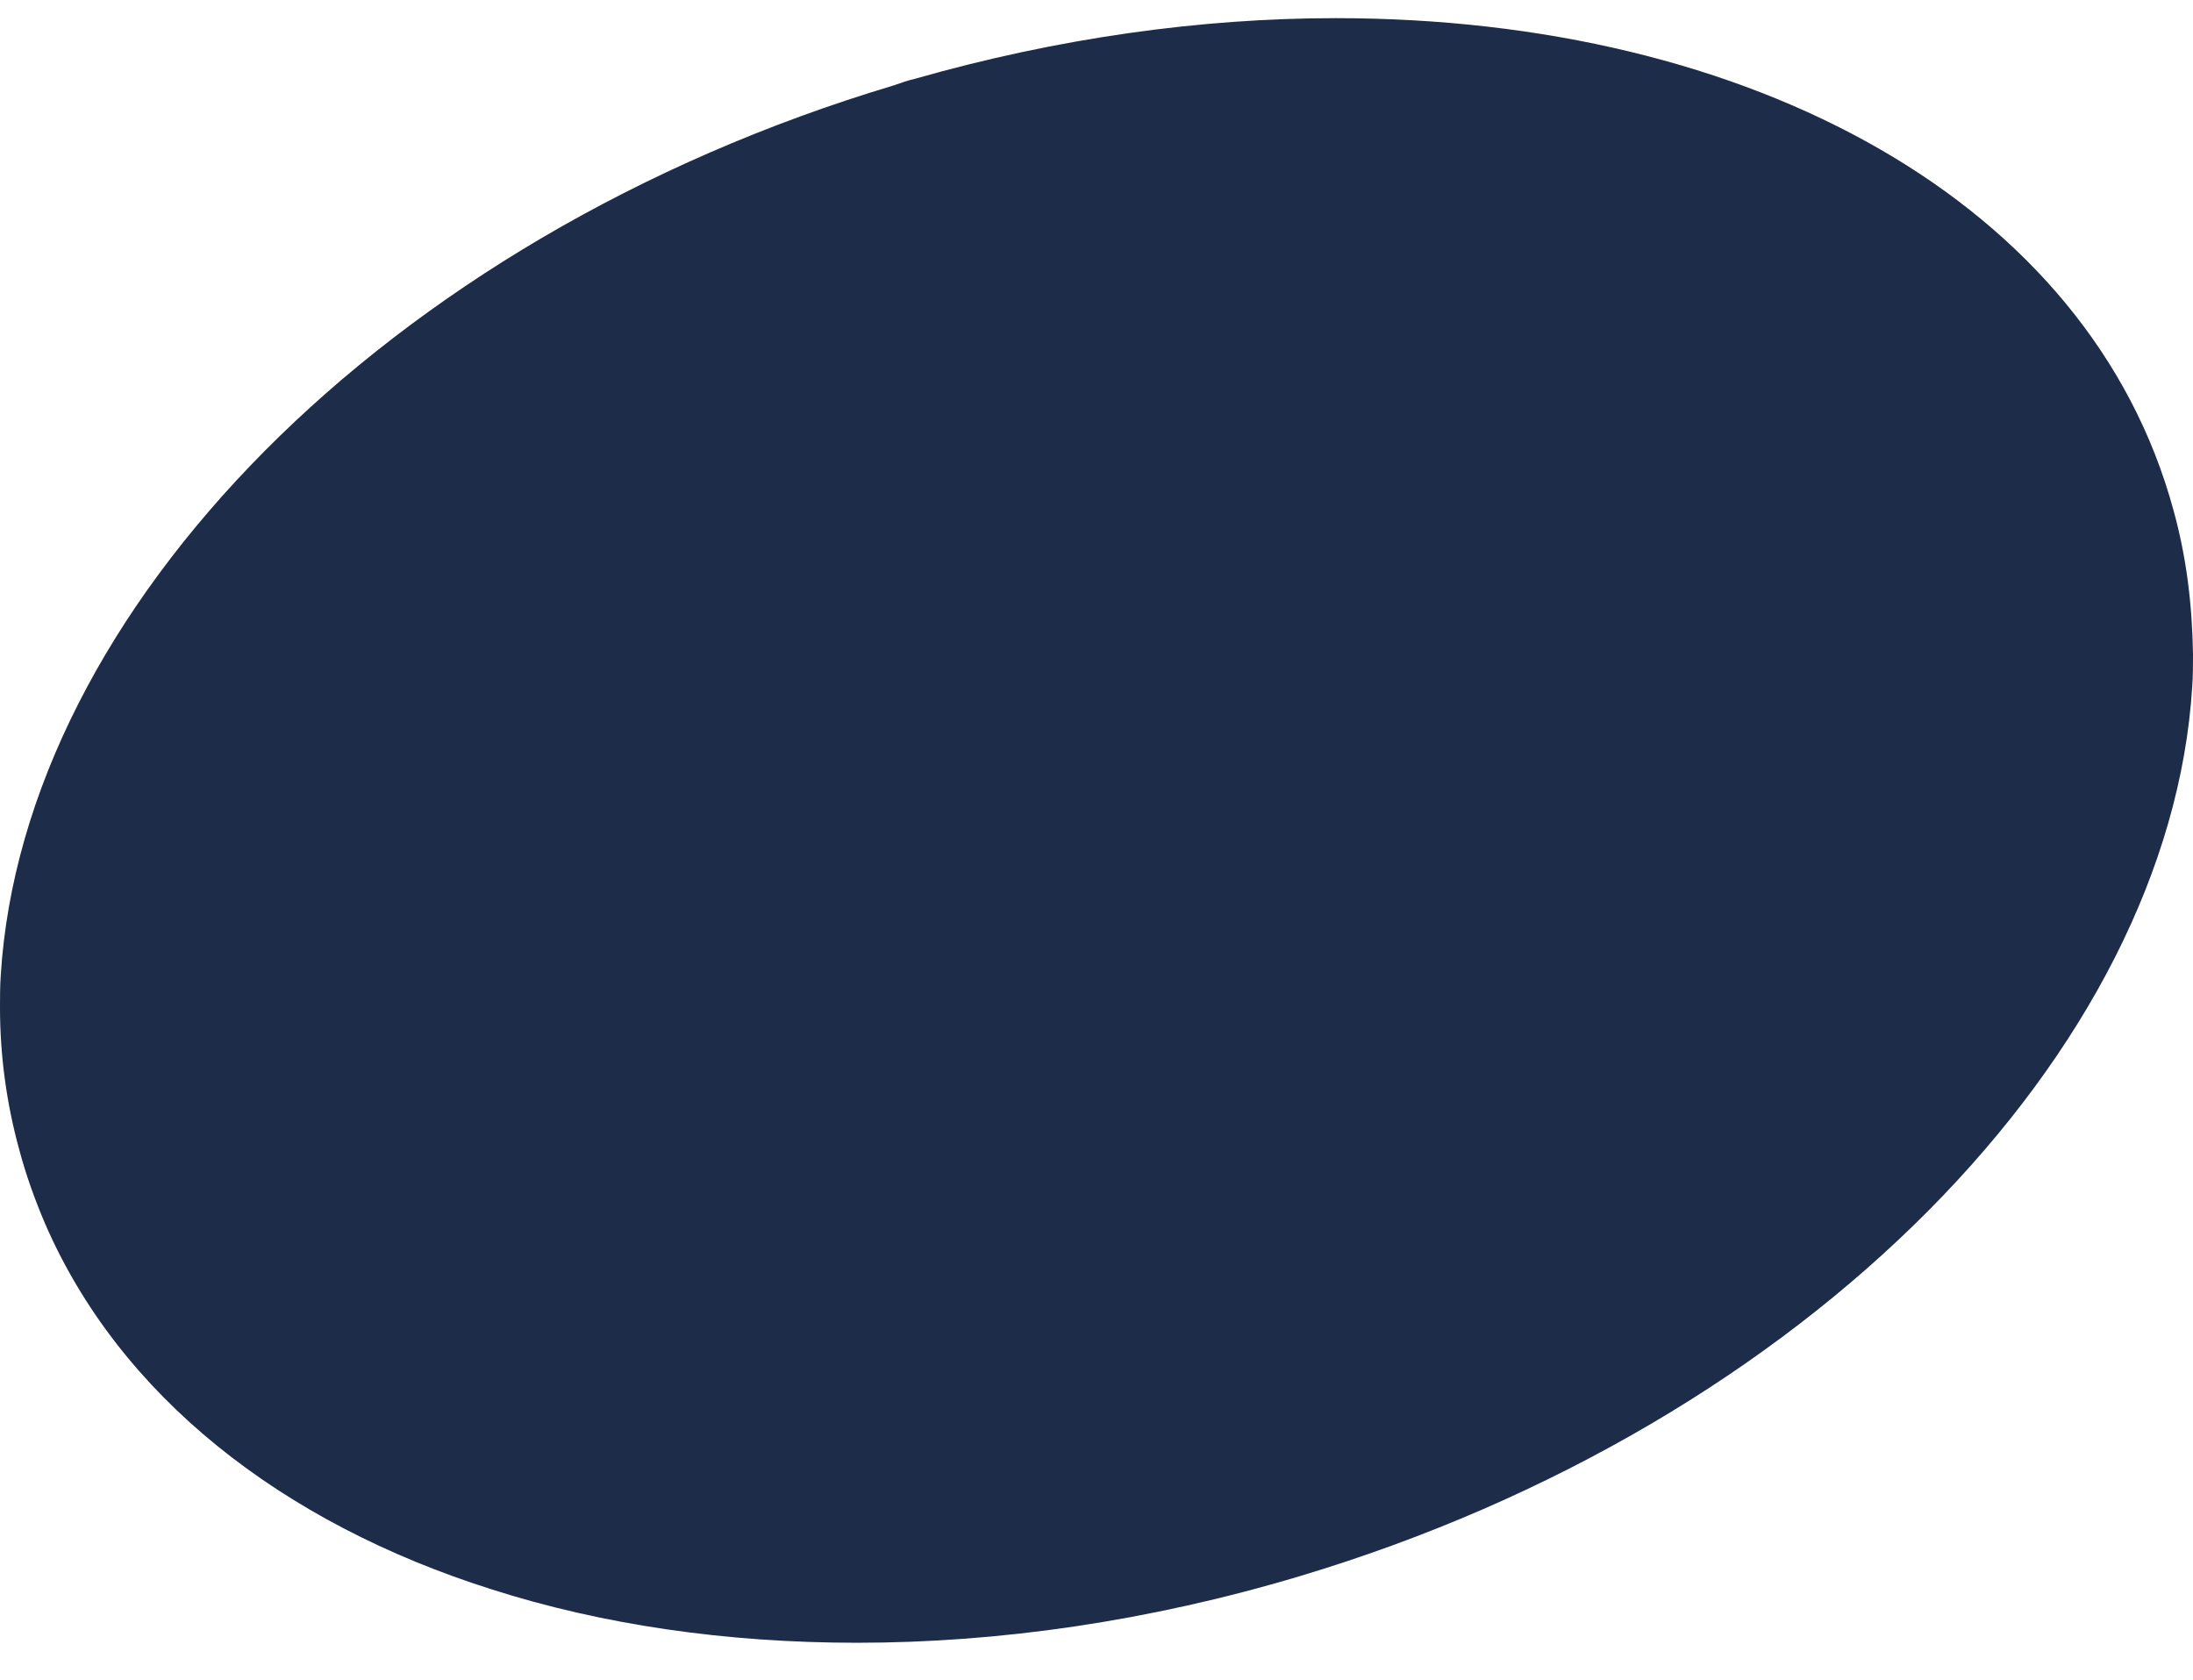 <svg width="47" height="36" viewBox="0 0 47 36" fill="none" xmlns="http://www.w3.org/2000/svg">
<path d="M46.583 10.939C44.791 4.328 37.52 0.389 28.631 0.389C25.744 0.389 22.683 0.811 19.604 1.69C19.447 1.725 19.308 1.778 19.151 1.831C8.228 5.101 0.504 13.102 0.017 20.891C-4.24697e-06 21.12 0 21.366 0 21.594C0 22.614 0.139 23.651 0.417 24.654C0.557 25.181 0.748 25.709 0.957 26.201C2.557 29.911 6.036 32.637 10.541 34.061C12.907 34.817 15.551 35.204 18.369 35.204C21.395 35.204 24.613 34.747 27.849 33.779C38.772 30.509 46.496 22.509 46.983 14.719C47 14.491 47 14.245 47 14.016C46.983 12.961 46.861 11.941 46.583 10.939ZM27.275 31.001C18.055 33.762 9.184 30.808 7.462 24.408C5.723 18.007 11.793 10.587 21.013 7.844C30.232 5.084 39.103 8.038 40.825 14.438C42.564 20.821 36.494 28.241 27.275 31.001Z" fill="#1C2C49"/>
<path d="M24.338 4.326C31.497 2.608 36.865 5.042 38.655 6.473C41.16 6.473 45.599 8.764 43.308 17.927C40.444 29.38 27.917 32.601 26.128 32.959C24.338 33.317 2.863 35.465 3.221 23.296C3.579 11.126 15.39 6.473 24.338 4.326Z" fill="#1C2C49" stroke="#1C2C49"/>
</svg>
